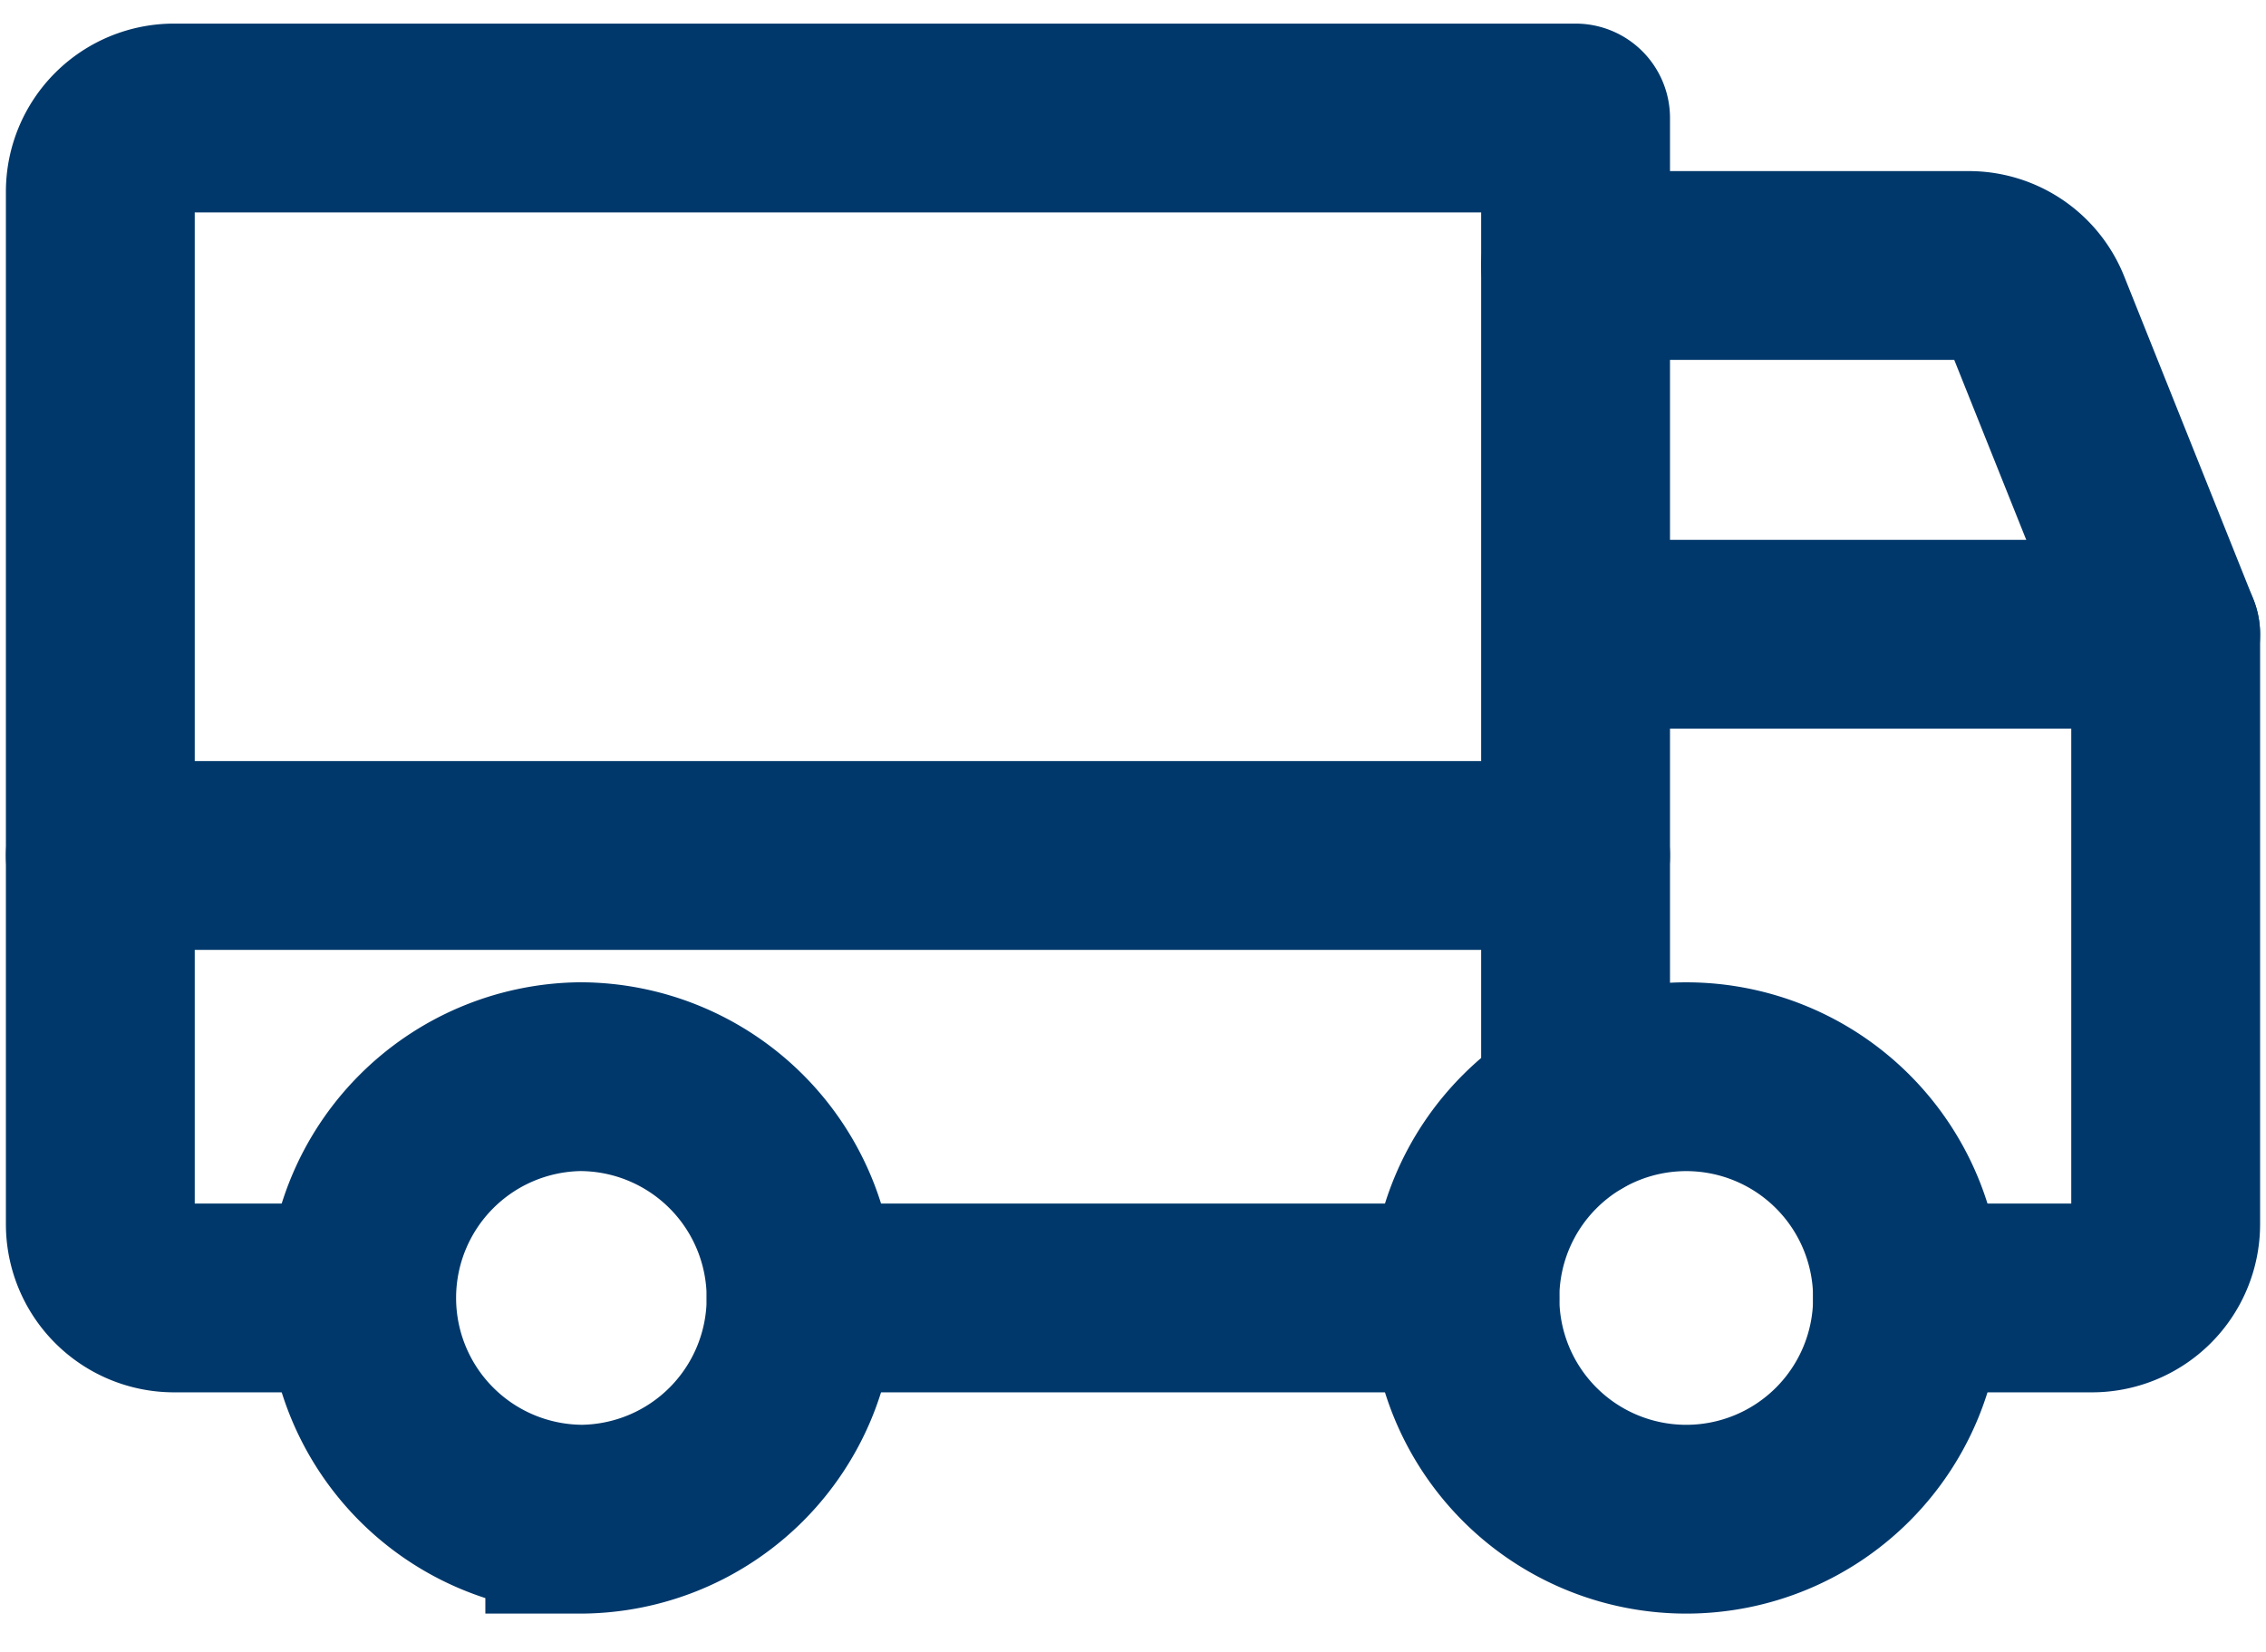 <svg xmlns="http://www.w3.org/2000/svg" fill="none" viewBox="0 0 48 35"><path stroke="#00386B" stroke-linecap="round" stroke-linejoin="round" stroke-width="4" d="M33.375 5.625h8.32a1.543 1.543 0 0 1 1.446.977l2.734 6.835M2.125 18.125h31.25"/><path stroke="#00386B" stroke-miterlimit="10" stroke-width="4" d="M35.719 32.188a4.687 4.687 0 1 0 0-9.375 4.687 4.687 0 0 0 0 9.375ZM12.281 32.188a4.688 4.688 0 1 0 0-9.376 4.688 4.688 0 0 0 0 9.375Z"/><path stroke="#00386B" stroke-linecap="round" stroke-linejoin="round" stroke-width="4" d="M31.031 27.5H16.97M7.594 27.5H3.687a1.563 1.563 0 0 1-1.562-1.563V4.063A1.562 1.562 0 0 1 3.688 2.5h29.687v20.938M33.375 13.438h12.5v12.5a1.563 1.563 0 0 1-1.563 1.562h-3.906"/></svg>